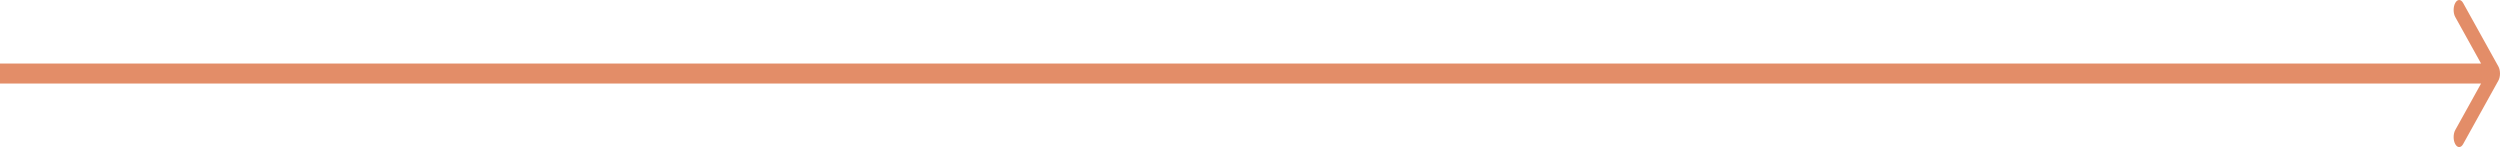 <?xml version="1.0" encoding="UTF-8"?> <svg xmlns="http://www.w3.org/2000/svg" width="102" height="6" viewBox="0 0 102 6" fill="none"><path d="M101.934 3.288C102.022 3.129 102.022 2.871 101.934 2.712L100.494 0.119C100.406 -0.04 100.263 -0.04 100.175 0.119C100.086 0.278 100.086 0.536 100.175 0.695L101.454 3L100.175 5.305C100.086 5.464 100.086 5.722 100.175 5.881C100.263 6.04 100.406 6.04 100.494 5.881L101.934 3.288ZM0 3.407H101.774V2.593H0V3.407Z" fill="#E38D68"></path></svg> 